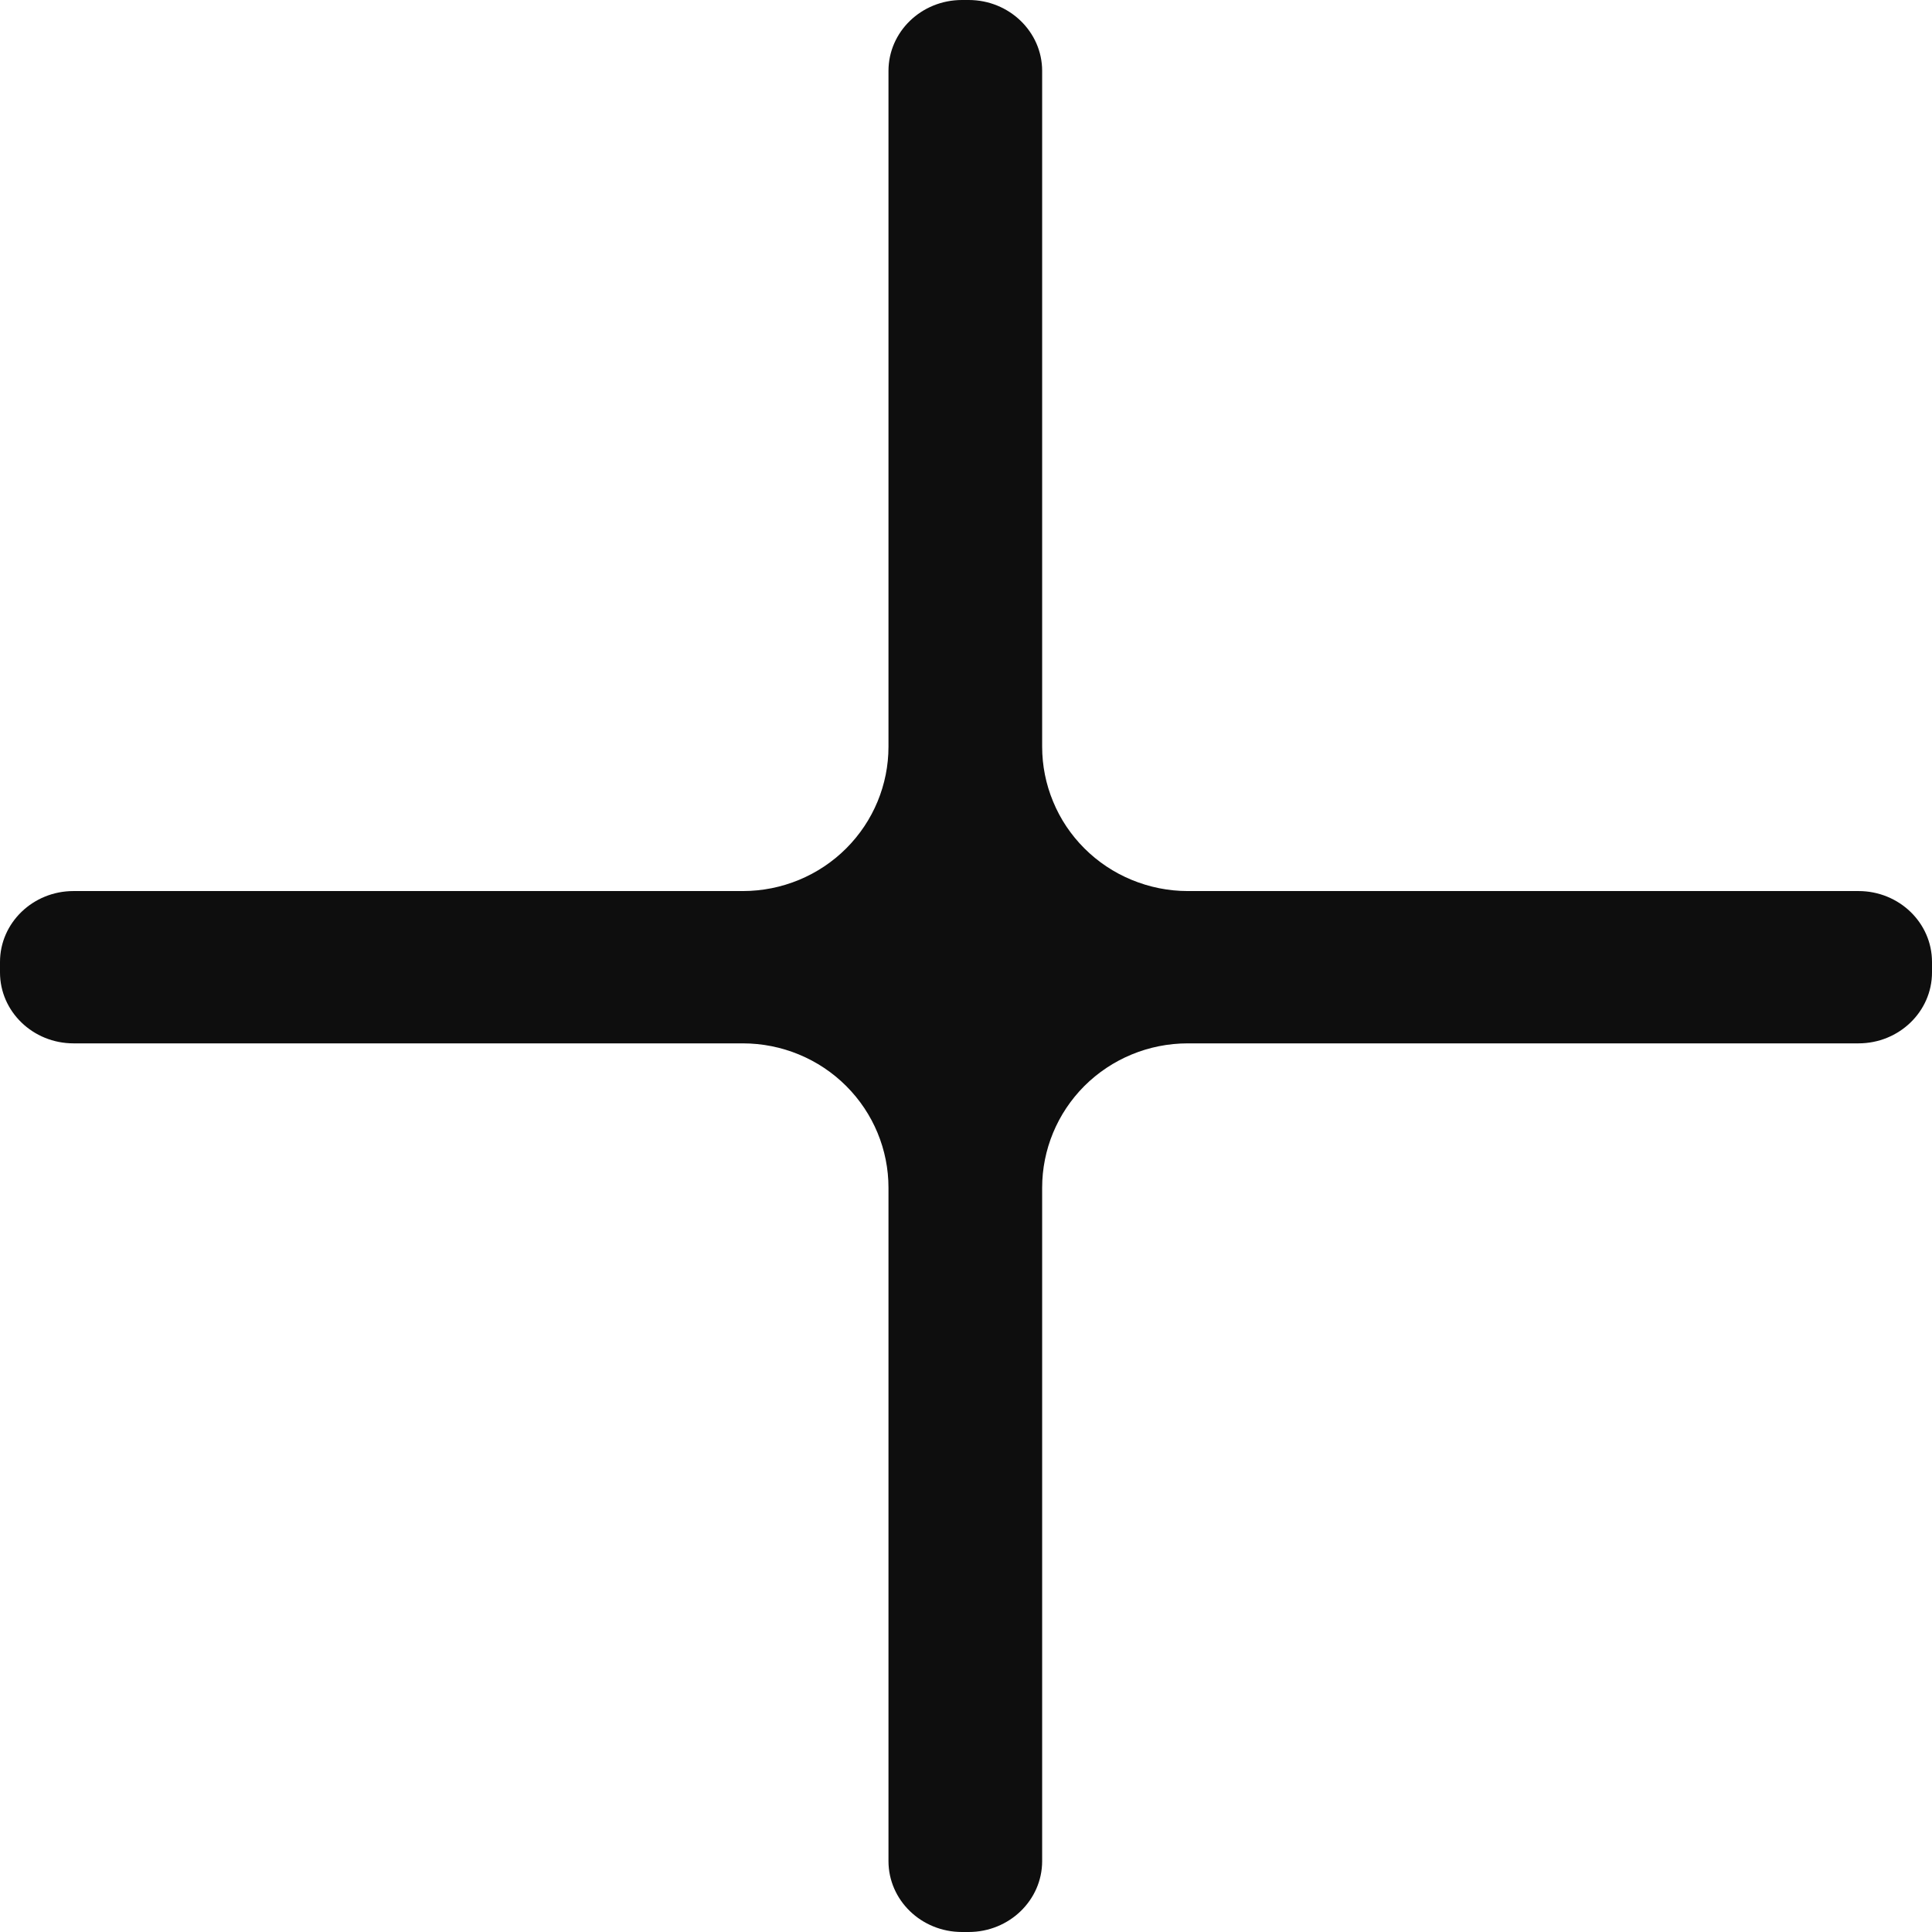 <svg width="24" height="24" viewBox="0 0 24 24" fill="none" xmlns="http://www.w3.org/2000/svg">
<path d="M11.037 0.881C11.037 0.395 11.445 0 11.95 0H12.033C12.537 0 12.946 0.395 12.946 0.881V9.276C12.946 9.509 12.992 9.741 13.082 9.957C13.171 10.174 13.303 10.371 13.47 10.538C13.638 10.706 13.837 10.839 14.058 10.93C14.278 11.021 14.515 11.069 14.755 11.069H23.087C23.591 11.069 24 11.463 24 11.95V12.08C24 12.566 23.591 12.961 23.087 12.961H14.755C14.27 12.961 13.809 13.153 13.47 13.491C13.133 13.829 12.946 14.283 12.946 14.754V23.119C12.946 23.605 12.537 24 12.033 24H11.95C11.445 24 11.037 23.605 11.037 23.119V14.754C11.037 14.283 10.85 13.829 10.512 13.491C10.174 13.153 9.712 12.961 9.227 12.961H0.913C0.409 12.961 0 12.566 0 12.08V11.95C0 11.464 0.409 11.069 0.913 11.069H9.227C9.712 11.069 10.174 10.877 10.512 10.539C10.85 10.201 11.037 9.747 11.037 9.276V0.881Z" fill="#0E0E0E"/>
</svg>
